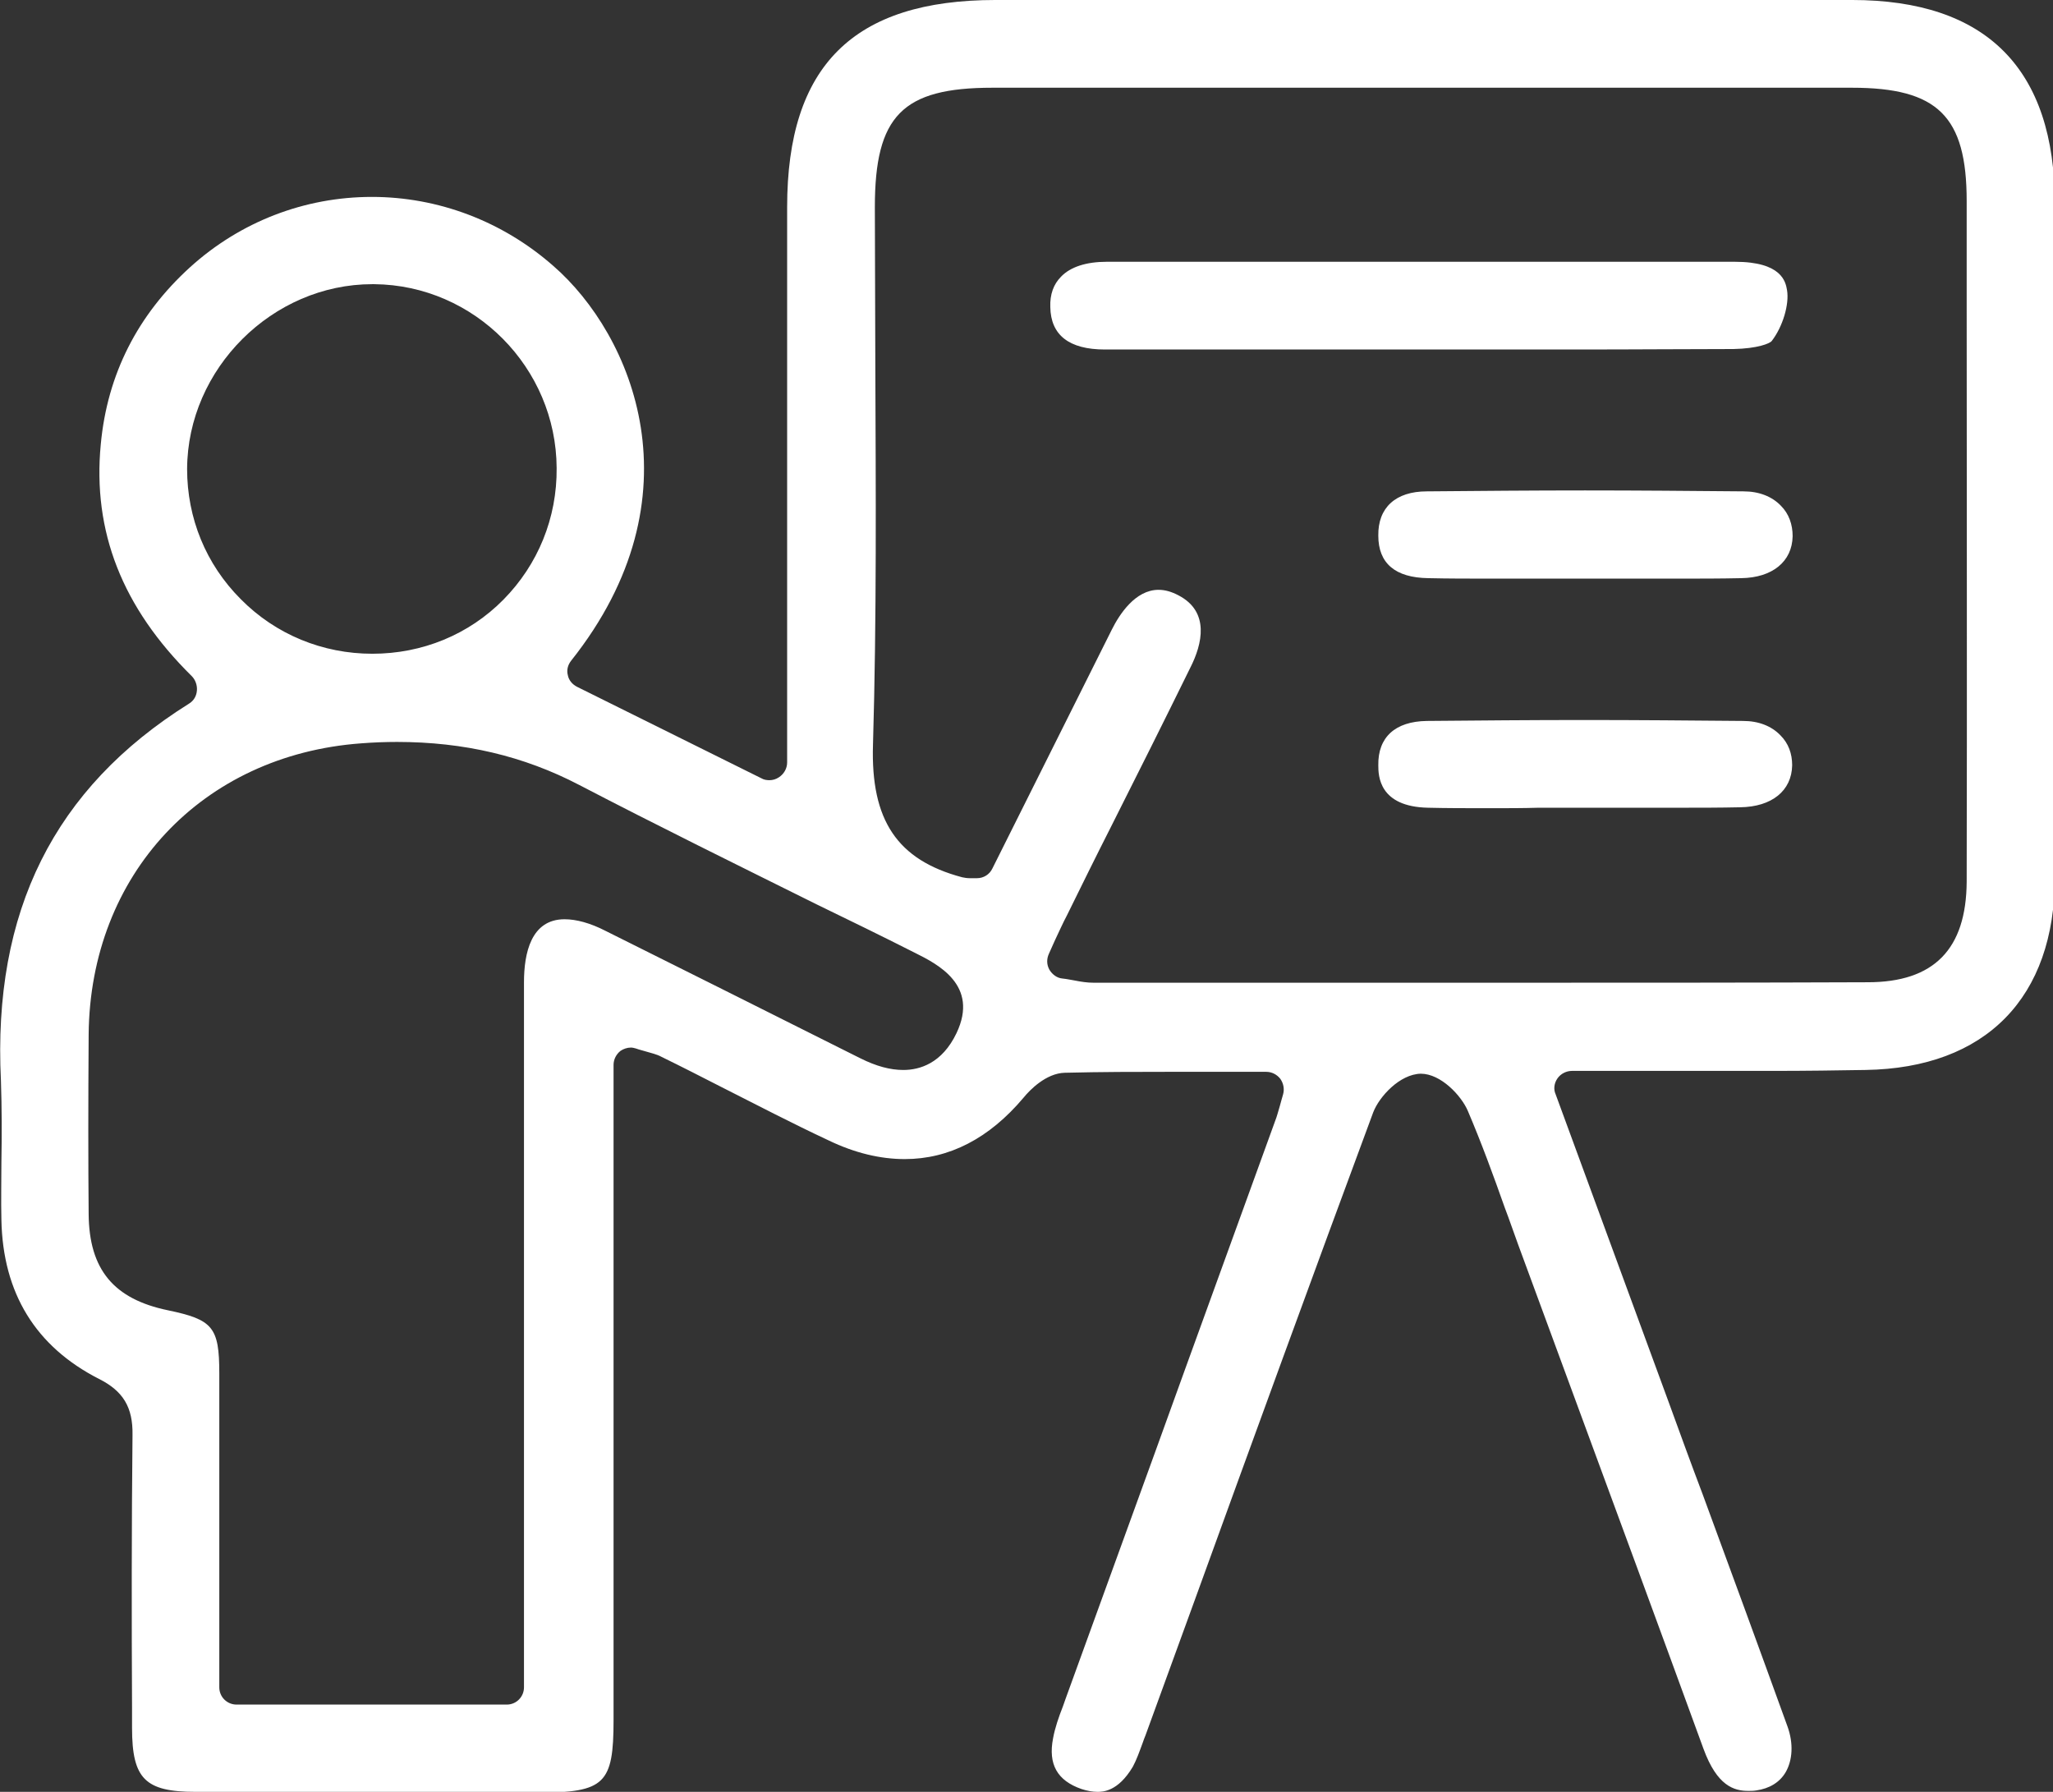 <?xml version="1.0" encoding="utf-8"?>
<!-- Generator: Adobe Illustrator 26.0.0, SVG Export Plug-In . SVG Version: 6.00 Build 0)  -->
<svg version="1.1" id="icons" xmlns="http://www.w3.org/2000/svg" xmlns:xlink="http://www.w3.org/1999/xlink" x="0px" y="0px"
	 viewBox="0 0 440 384" style="enable-background:new 0 0 440 384;" xml:space="preserve">
<rect x="0" y="0" width="440" height="384" fill="#333333" stroke="none"/>
<style type="text/css">
	.st0{fill:#FFFFFF;}
</style>
<g>
	<path class="st0" d="M74.1,384c-10.7,0-21.5,0-32.2,0c-10.8,0-13.6-2.8-13.6-13.7l0-4.1c-0.1-19.3-0.1-39.2,0.1-58.7
		c0.1-5.9-2-9.4-7.2-12c-13.5-6.9-20.6-18.3-20.9-34.1c-0.1-4.1,0-8.3,0-12.3c0.1-5.7,0.1-11.6-0.1-17.5
		c-1.8-36.3,11.4-62.7,40.3-80.8c1-0.6,1.6-1.6,1.7-2.8c0.1-1.1-0.3-2.3-1.1-3.1c-14.9-14.7-21.3-31-19.5-49.7
		c1.4-15,7.9-27.7,19.1-37.9c10.8-9.8,24.6-15.1,39-15.1c14.2,0,28,5.2,38.9,14.8c16.9,14.7,31.8,49.4,3.8,84.6
		c-0.7,0.9-1,2-0.7,3.1c0.2,1.1,1,2,2,2.5l39.5,19.6c0.5,0.3,1.1,0.4,1.7,0.4c0.7,0,1.4-0.2,2-0.6c1.1-0.7,1.8-1.9,1.8-3.2l0-43.6
		c0-25.1,0-50.3,0-75.4c0-30.3,14.2-44.4,44.7-44.4l98.2,0c28.4,0,56.9,0,85.3,0c28.8,0,43.5,14.7,43.5,43.8l0,28.1
		c0,38.7,0,77.4,0,116c0,25.9-14.8,41-40.6,41.4c-6,0.1-12.5,0.2-20.4,0.2c-5.2,0-10.4,0-15.7,0c-5.2,0-10.5,0-15.7,0h-11.1
		c-1.2,0-2.4,0.6-3.1,1.6s-0.9,2.3-0.4,3.4l24.2,65.9c2.4,6.6,4.8,13.2,7.3,19.8c6,16.3,12.2,33.2,18.2,49.8
		c1.3,3.6,1.1,7.2-0.4,9.8c-1.3,2.2-3.5,3.5-6.3,3.9c-0.6,0.1-1.2,0.1-1.7,0.1c-3.1,0-6.7-1.1-9.6-9c-9.3-25.5-18.7-51-28.1-76.5
		l-11.6-31.5c-1-2.7-1.9-5.4-2.9-8c-2.4-6.8-5-13.9-7.9-20.7c-1.4-3.3-5.8-8-10.1-8c-4.5,0.1-8.9,4.9-10.2,8.3
		c-12.9,34.8-25.8,70.2-38.2,104.4l-10.6,29.1c-0.2,0.5-0.4,1-0.6,1.6c-0.7,1.9-1.3,3.6-2.1,5.1c-3.2,5.4-6.5,5.4-7.6,5.4
		c-1,0-2.2-0.2-3.4-0.6c-5.2-1.8-7.2-5.3-6.1-10.9c0.4-2.2,1.2-4.5,2.1-6.8l0.6-1.7c8.5-23.5,17.1-47,25.6-70.6l19.3-53.2
		c0.4-1,0.6-1.9,1-3.2c0.2-0.7,0.4-1.5,0.7-2.5c0.3-1.1,0.1-2.3-0.6-3.3c-0.7-0.9-1.8-1.5-3-1.5c-3.8,0-7.5,0-11.1,0
		c-3.5,0-7,0-10.5,0c-5.9,0-13.7,0-21.6,0.2c-4,0.1-7.5,3.7-8.8,5.3c-7.4,8.8-16,13.2-25.5,13.2c-5.2,0-10.7-1.3-16.3-4
		c-7.7-3.6-15.4-7.6-22.9-11.4c-4.3-2.2-8.6-4.4-12.9-6.5c-1.1-0.6-2.2-0.8-3.5-1.2c-0.6-0.2-1.2-0.3-2-0.6
		c-0.4-0.1-0.7-0.2-1.1-0.2c-0.8,0-1.6,0.3-2.2,0.7c-0.9,0.7-1.5,1.8-1.5,3l0,51.8c0,29.5,0,59,0,88.6c0,13.7-1.9,15.5-16,15.6
		L74.1,384z M85.1,159c-2.5,0-5.1,0.1-7.7,0.3c-34.1,2.5-58.1,28.1-58.4,62.4c-0.1,15-0.1,27.3,0,38.5c0.1,11.9,5.4,18.2,17,20.6
		c9.6,2,11,3.6,11,13.5c0,13.6,0,27.2,0,40.8l0,26.5c0,2.1,1.7,3.7,3.7,3.7h57.9c2.1,0,3.7-1.7,3.7-3.7l0-51.2c0-33.3,0-66.6,0-99.9
		c0-6.2,1.5-13.5,8.7-13.5c2.5,0,5.5,0.8,8.8,2.5c16.7,8.3,33.6,16.8,50,25l4.6,2.3c3.4,1.7,6.4,2.5,9.2,2.5c3.5,0,8.3-1.4,11.4-7.9
		c4.9-10.3-4.1-14.8-8.9-17.2l-0.2-0.1c-6.9-3.5-13.9-6.9-20.9-10.3c-16.7-8.3-34-16.8-50.9-25.6C112.2,162,99.4,159,85.1,159z
		 M248.3,126.4c1.4,0,2.8,0.4,4.3,1.2c6.7,3.5,5.1,10.4,2.5,15.5c-5.6,11.4-11.3,22.8-17,34.1c-3.2,6.3-6.3,12.6-9.4,18.9
		c-0.9,1.7-1.7,3.5-2.6,5.4l-1.3,2.9c-0.5,1.1-0.5,2.3,0.1,3.4c0.6,1,1.6,1.8,2.8,1.9c1,0.1,1.8,0.3,2.5,0.4
		c1.5,0.3,2.8,0.5,4.2,0.5l24.2,0c22.1,0,44.2,0,66.4,0c25.1,0,50.2,0,75.3-0.1c14.2,0,21.1-7.1,21.2-21.5c0.1-41,0-82,0-123l0-22.9
		c0-18.2-6.2-24.3-24.6-24.3l-184.2,0c-19.3,0-25.2,6-25.2,25.6c0,11.2,0.1,22.3,0.1,33.5c0.1,26.8,0.3,54.5-0.5,81.7
		c-0.5,16.2,5.2,24.7,19.1,28.4c0.5,0.1,1,0.2,1.6,0.2c0.2,0,0.5,0,0.8,0c0.2,0,0.5,0,0.8,0c1.4,0,2.7-0.8,3.3-2.1l7.6-15.2
		c6-12,12-24,18-36C239.9,131.7,243.3,126.4,248.3,126.4z M79.8,60.9c-21.4,0-39.6,18.1-39.7,39.6c0,10.5,4,20.4,11.5,27.9
		c7.5,7.6,17.6,11.7,28.2,11.7c10.7,0,20.7-4.1,28.1-11.6c7.4-7.5,11.5-17.5,11.4-28.2c-0.1-21.5-17.6-39.2-39.1-39.4L79.8,60.9z"/>
	<path class="st0" d="M337.6,74.9c-5.8,0-11.5,0-17.3,0c-5.7,0-17.6,0-17.6,0l-37.7,0c-9.4,0-18.8,0-28.2,0
		c-7.7,0-11.6-3.1-11.7-9.1c-0.1-2.7,0.7-4.9,2.3-6.5c2-2.1,5.4-3.2,9.8-3.2c19.9,0,39.7,0,59.6,0l29.7,0c15.1,0,30.2,0,45.3,0
		c10.1,0,10.9,4.3,11.2,6.1c0.5,3-0.9,7.8-3.3,10.9c-0.4,0.5-3,1.6-8.2,1.7C361.6,74.8,351.2,74.9,337.6,74.9z"/>
	<path class="st0" d="M319.1,124c-4.3,0-8.7,0-13-0.1c-7.1-0.1-10.7-3.2-10.7-9.1c-0.1-6,3.7-9.5,10.4-9.5
		c11.3-0.1,22.7-0.2,33.9-0.2c11.3,0,22.7,0.1,34,0.2c3.3,0,6.1,1.1,8,3.1c1.7,1.7,2.5,4,2.5,6.5c-0.1,5.5-4.4,8.9-11,9
		c-4.5,0.1-9,0.1-13.5,0.1c-3.4,0-6.8,0-10.1,0c-3.4,0-6.8,0-10.2,0c-3.4,0-6.8,0-10.1,0C325.8,124,322.4,124,319.1,124z"/>
	<path class="st0" d="M319.5,173.2c-5.2,0-9.4,0-13.4-0.1c-10.6-0.2-10.7-6.9-10.7-9.1c-0.1-6,3.6-9.4,10.4-9.5
		c11.2-0.1,22.5-0.2,33.7-0.2c11.3,0,22.8,0.1,34.1,0.2c3.3,0,6.1,1.1,8,3.1c1.7,1.7,2.5,3.9,2.5,6.4c-0.1,5.5-4.4,8.9-11.1,9
		c-4.4,0.1-8.7,0.1-13.1,0.1c-3.3,0-6.6,0-9.9,0c-3.3,0-6.6,0-10,0c-3.5,0-6.9,0-10.3,0C326.4,173.2,322.9,173.2,319.5,173.2z"/>
</g>
</svg>
